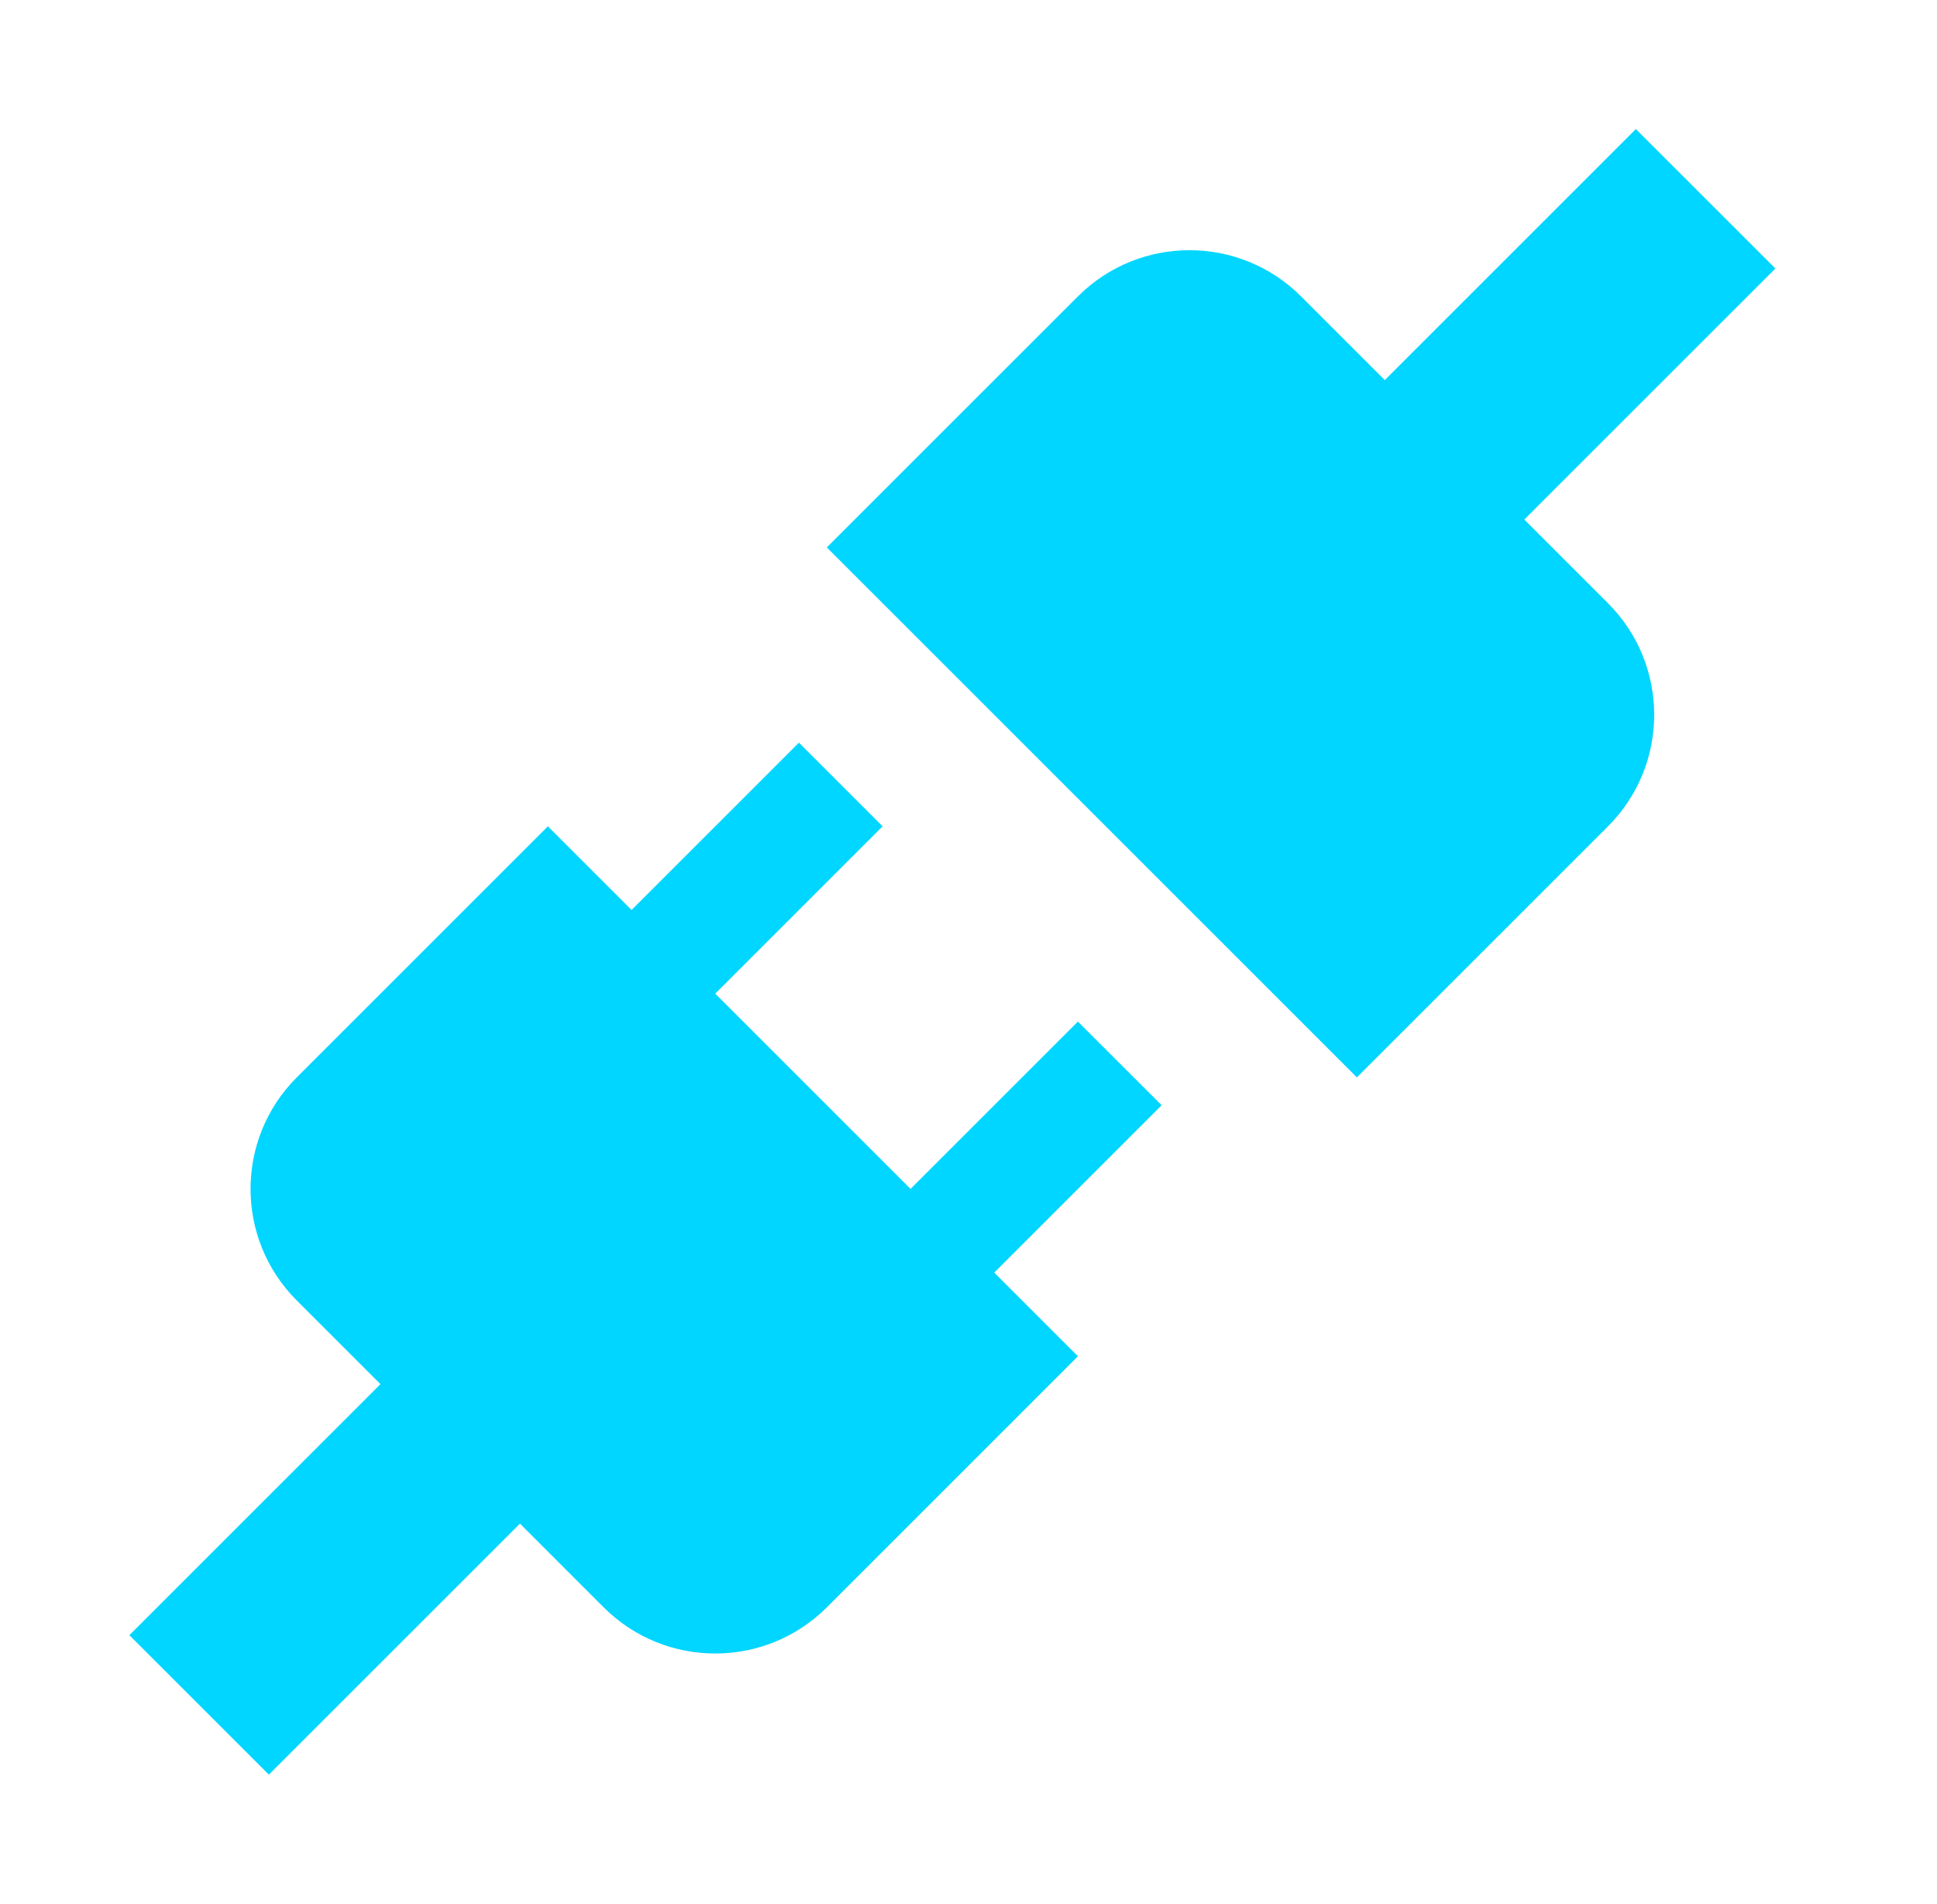 <?xml version="1.0"?>
<svg xmlns="http://www.w3.org/2000/svg" width="59" height="58" viewBox="0 0 60 59" fill="none">
<g id="STS_Icon-Verbindung-314gft53">
<g id="Union">
<path d="M42.899 11.78L50.678 4L55.001 8.322L47.221 16.102L49.814 18.695C51.723 20.605 51.723 23.701 49.814 25.61L42.034 33.39L25.61 16.966L33.39 9.186C35.3 7.277 38.395 7.277 40.305 9.186L42.899 11.78Z" fill="#00D6FF"/>
<path d="M28.204 36.847L22.153 30.796L27.339 25.61L24.746 23.017L19.56 28.203L16.967 25.61L9.187 33.39C7.277 35.299 7.277 38.395 9.187 40.305L11.78 42.898L4 50.678L8.322 55L16.102 47.22L18.695 49.814C20.605 51.723 23.701 51.723 25.611 49.814L33.39 42.034L30.797 39.441L35.984 34.254L33.39 31.661L28.204 36.847Z" fill="#00D6FF"/>
</g>
</g>
</svg>
